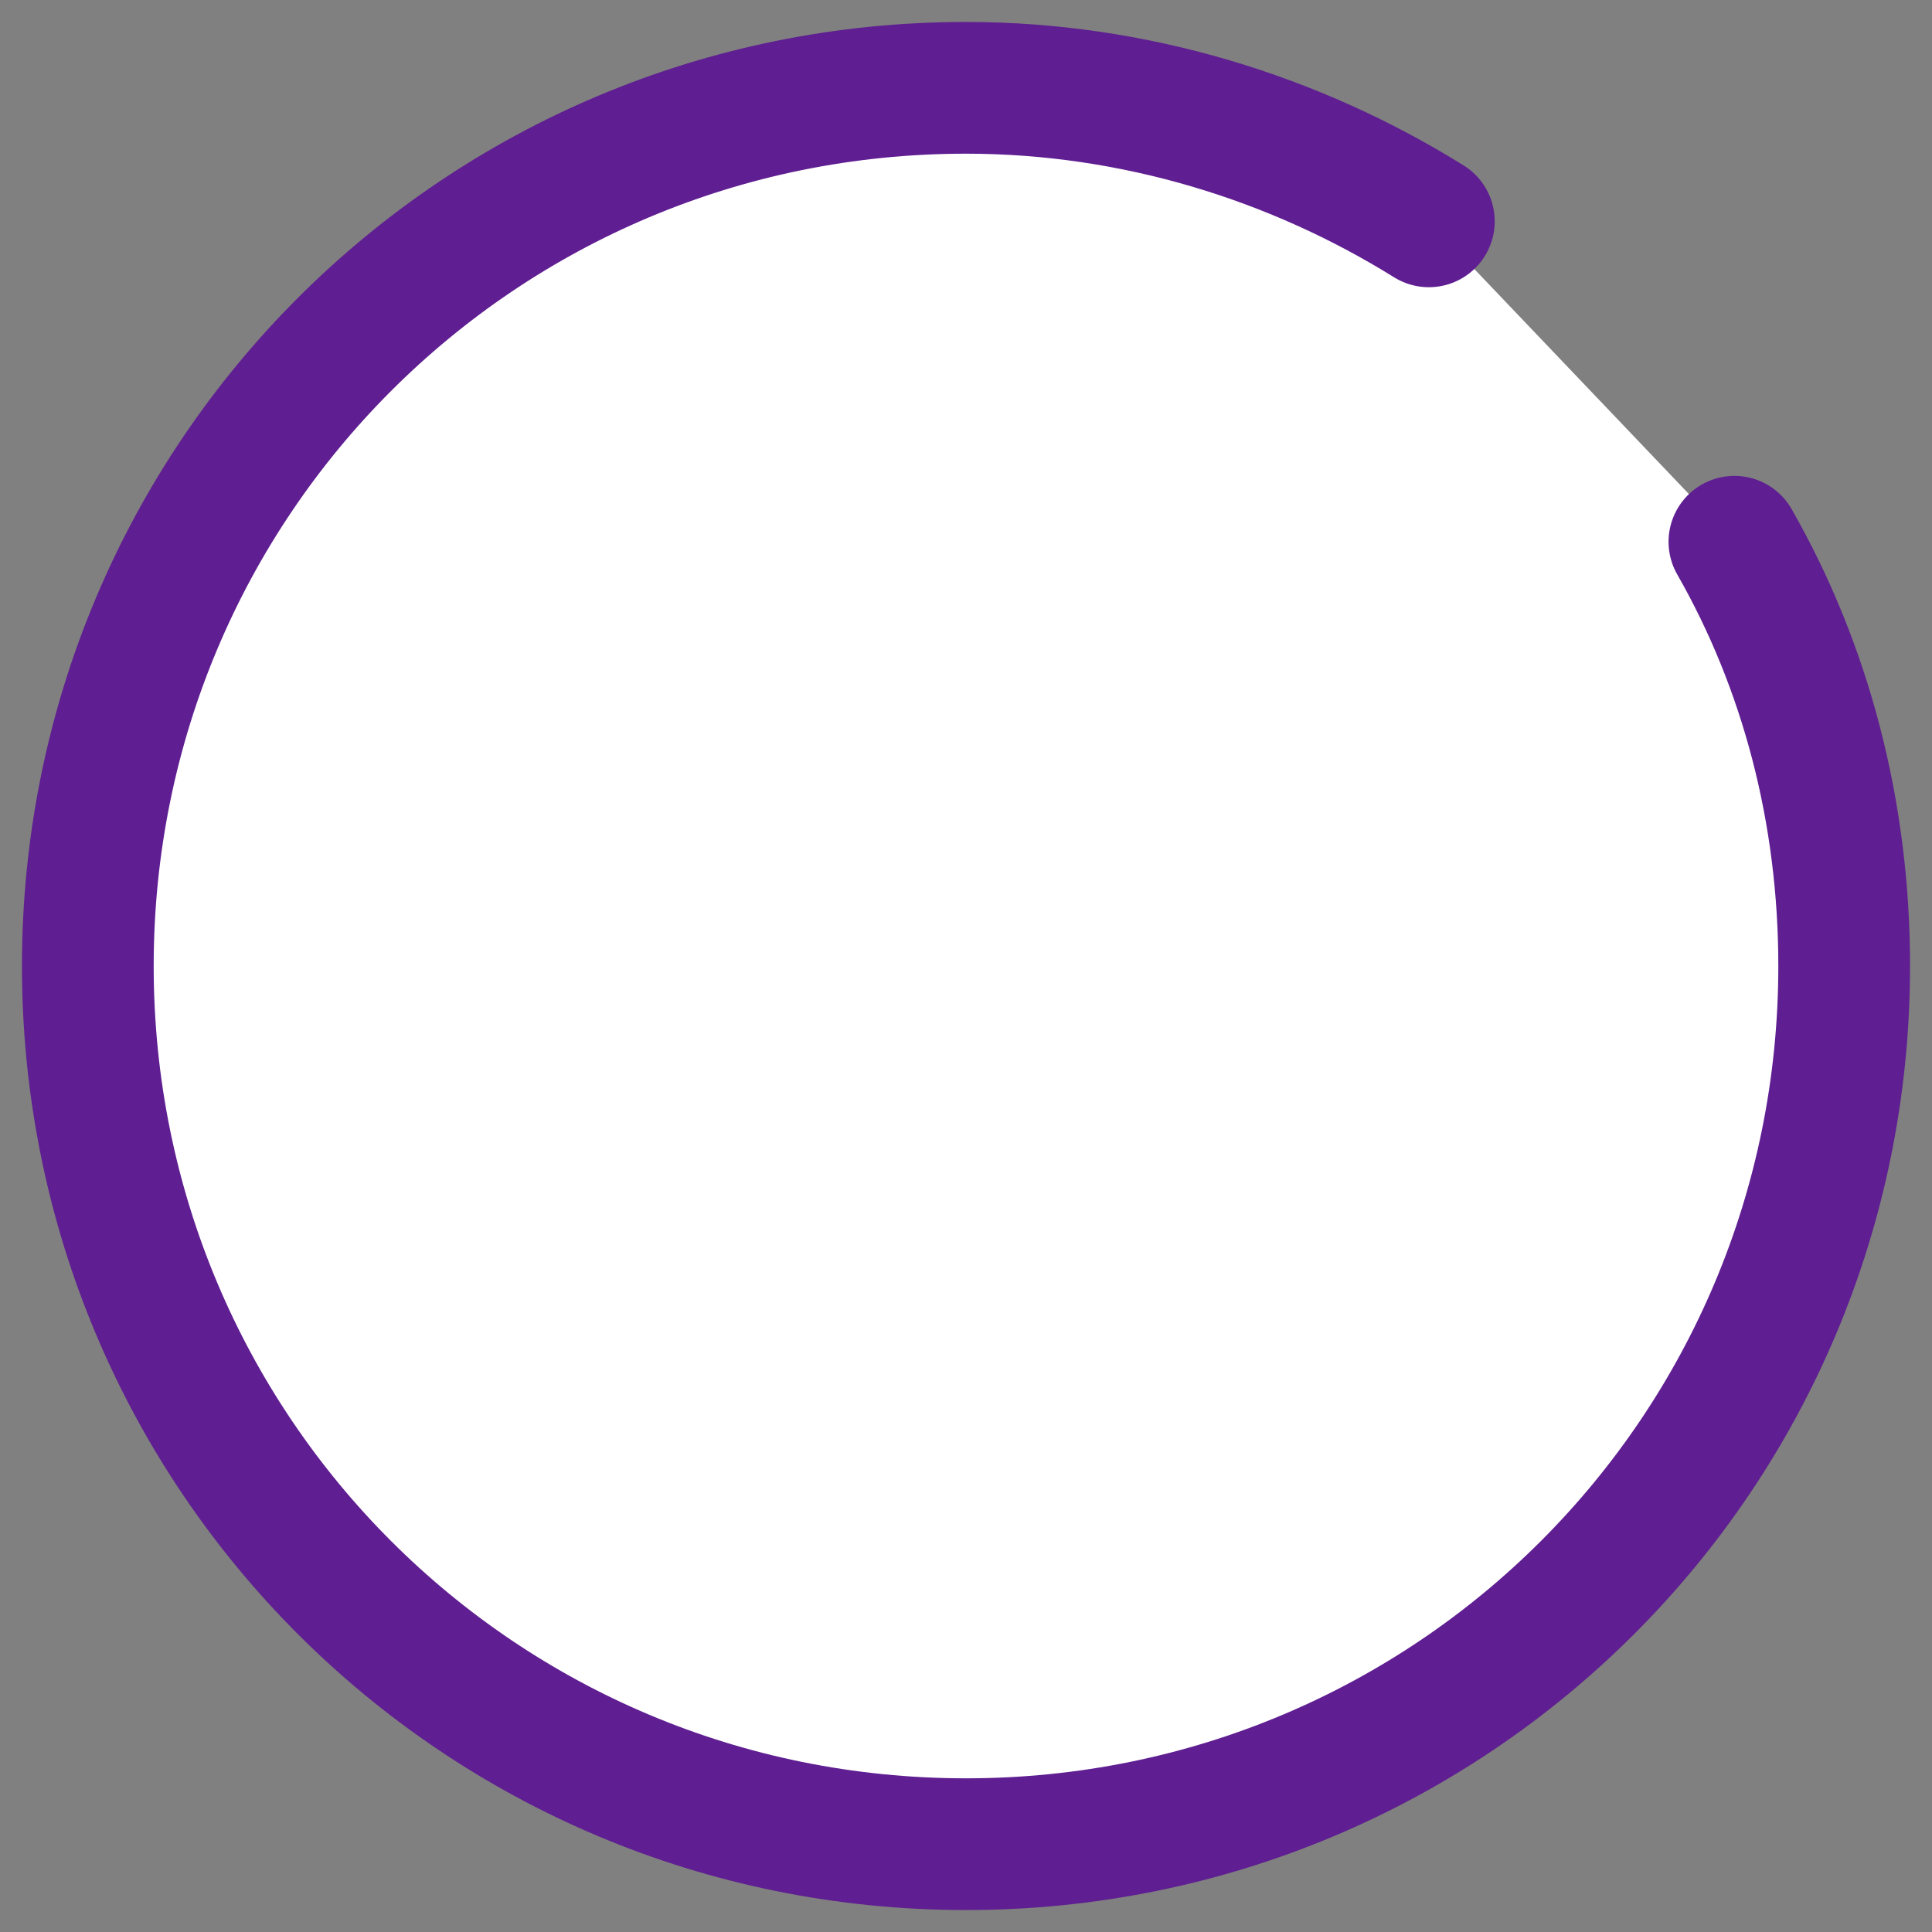 <svg width="44" height="44" viewBox="0 0 44 44" fill="none" xmlns="http://www.w3.org/2000/svg">
<rect x="0" y="0" width="44" height="44" fill="#808080" stroke="none"/>
<path d="M32.541 5.041C29.5 3.149 25.851 2 22 2C10.919 2 2 10.919 2 22C2 33.081 10.919 42 22 42C33.081 42 42 33.081 42 22C42 18.486 41.122 15.176 39.5 12.338" fill="white"/>
<path d="M32.541 5.041C29.5 3.149 25.851 2 22 2C10.919 2 2 10.919 2 22C2 33.081 10.919 42 22 42C33.081 42 42 33.081 42 22C42 18.486 41.122 15.176 39.5 12.338" stroke="#5F1E91" stroke-width="3" stroke-miterlimit="10" stroke-linecap="round"/>
</svg>
